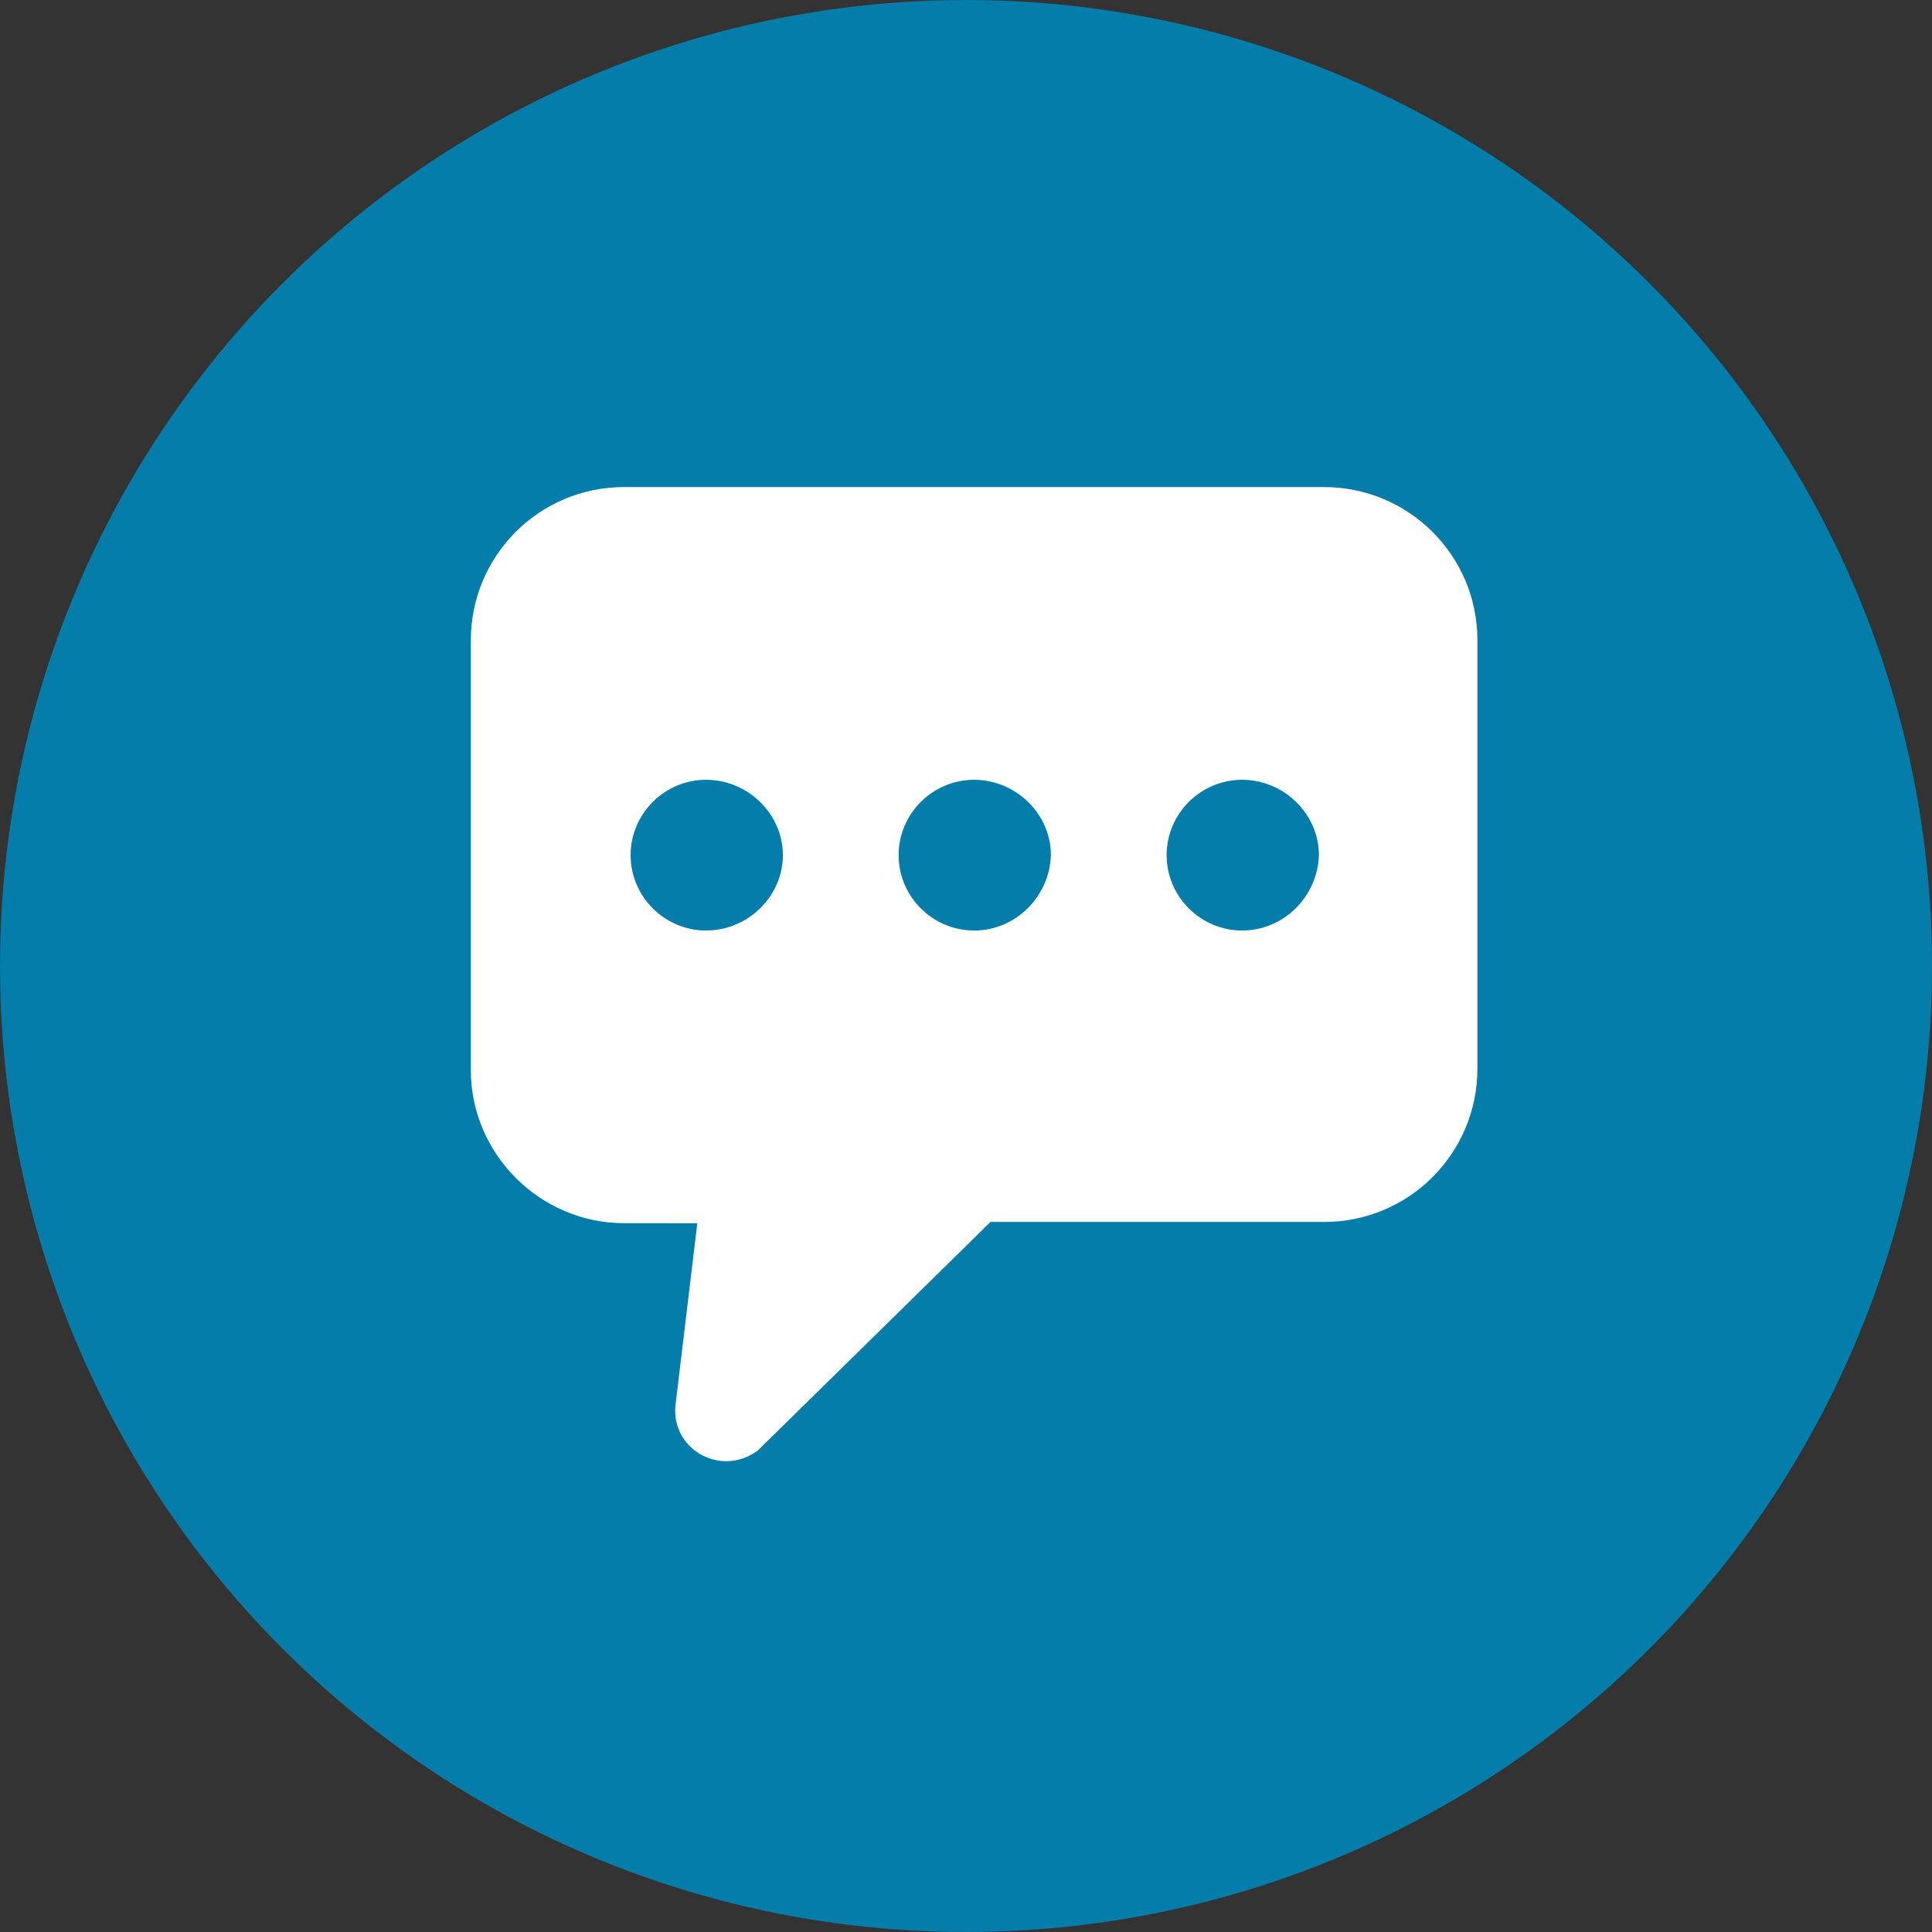 <svg width="119" height="119" viewBox="0 0 119 119" fill="none" xmlns="http://www.w3.org/2000/svg">
<rect x="0" y="0" width="119" height="119" fill="#333333" stroke="none"/>
<circle cx="59.5" cy="59.5" r="59.5" fill="#047DAA"/>
<path d="M81.546 30H38.454C33.184 30 29 34.256 29 39.44V65.902C29 71.086 33.263 75.341 38.454 75.341L42.95 75.344L41.633 86.331C41.167 89.194 44.346 91.053 46.671 89.348L61.008 75.266H81.546C86.816 75.266 91 71.01 91 65.826V39.439C91 34.18 86.737 30 81.546 30L81.546 30ZM43.492 57.315C40.934 57.315 38.842 55.226 38.842 52.672C38.842 50.118 40.934 48.03 43.492 48.03C46.05 48.03 48.221 50.118 48.221 52.672C48.221 55.226 46.05 57.315 43.492 57.315ZM60 57.315C57.442 57.315 55.35 55.226 55.35 52.672C55.35 50.118 57.442 48.03 60 48.03C62.558 48.03 64.729 50.118 64.729 52.672C64.65 55.226 62.558 57.315 60 57.315ZM76.508 57.315C73.95 57.315 71.858 55.226 71.858 52.672C71.858 50.118 73.95 48.03 76.508 48.03C79.066 48.03 81.237 50.118 81.237 52.672C81.158 55.226 79.066 57.315 76.508 57.315Z" fill="white"/>
</svg>
